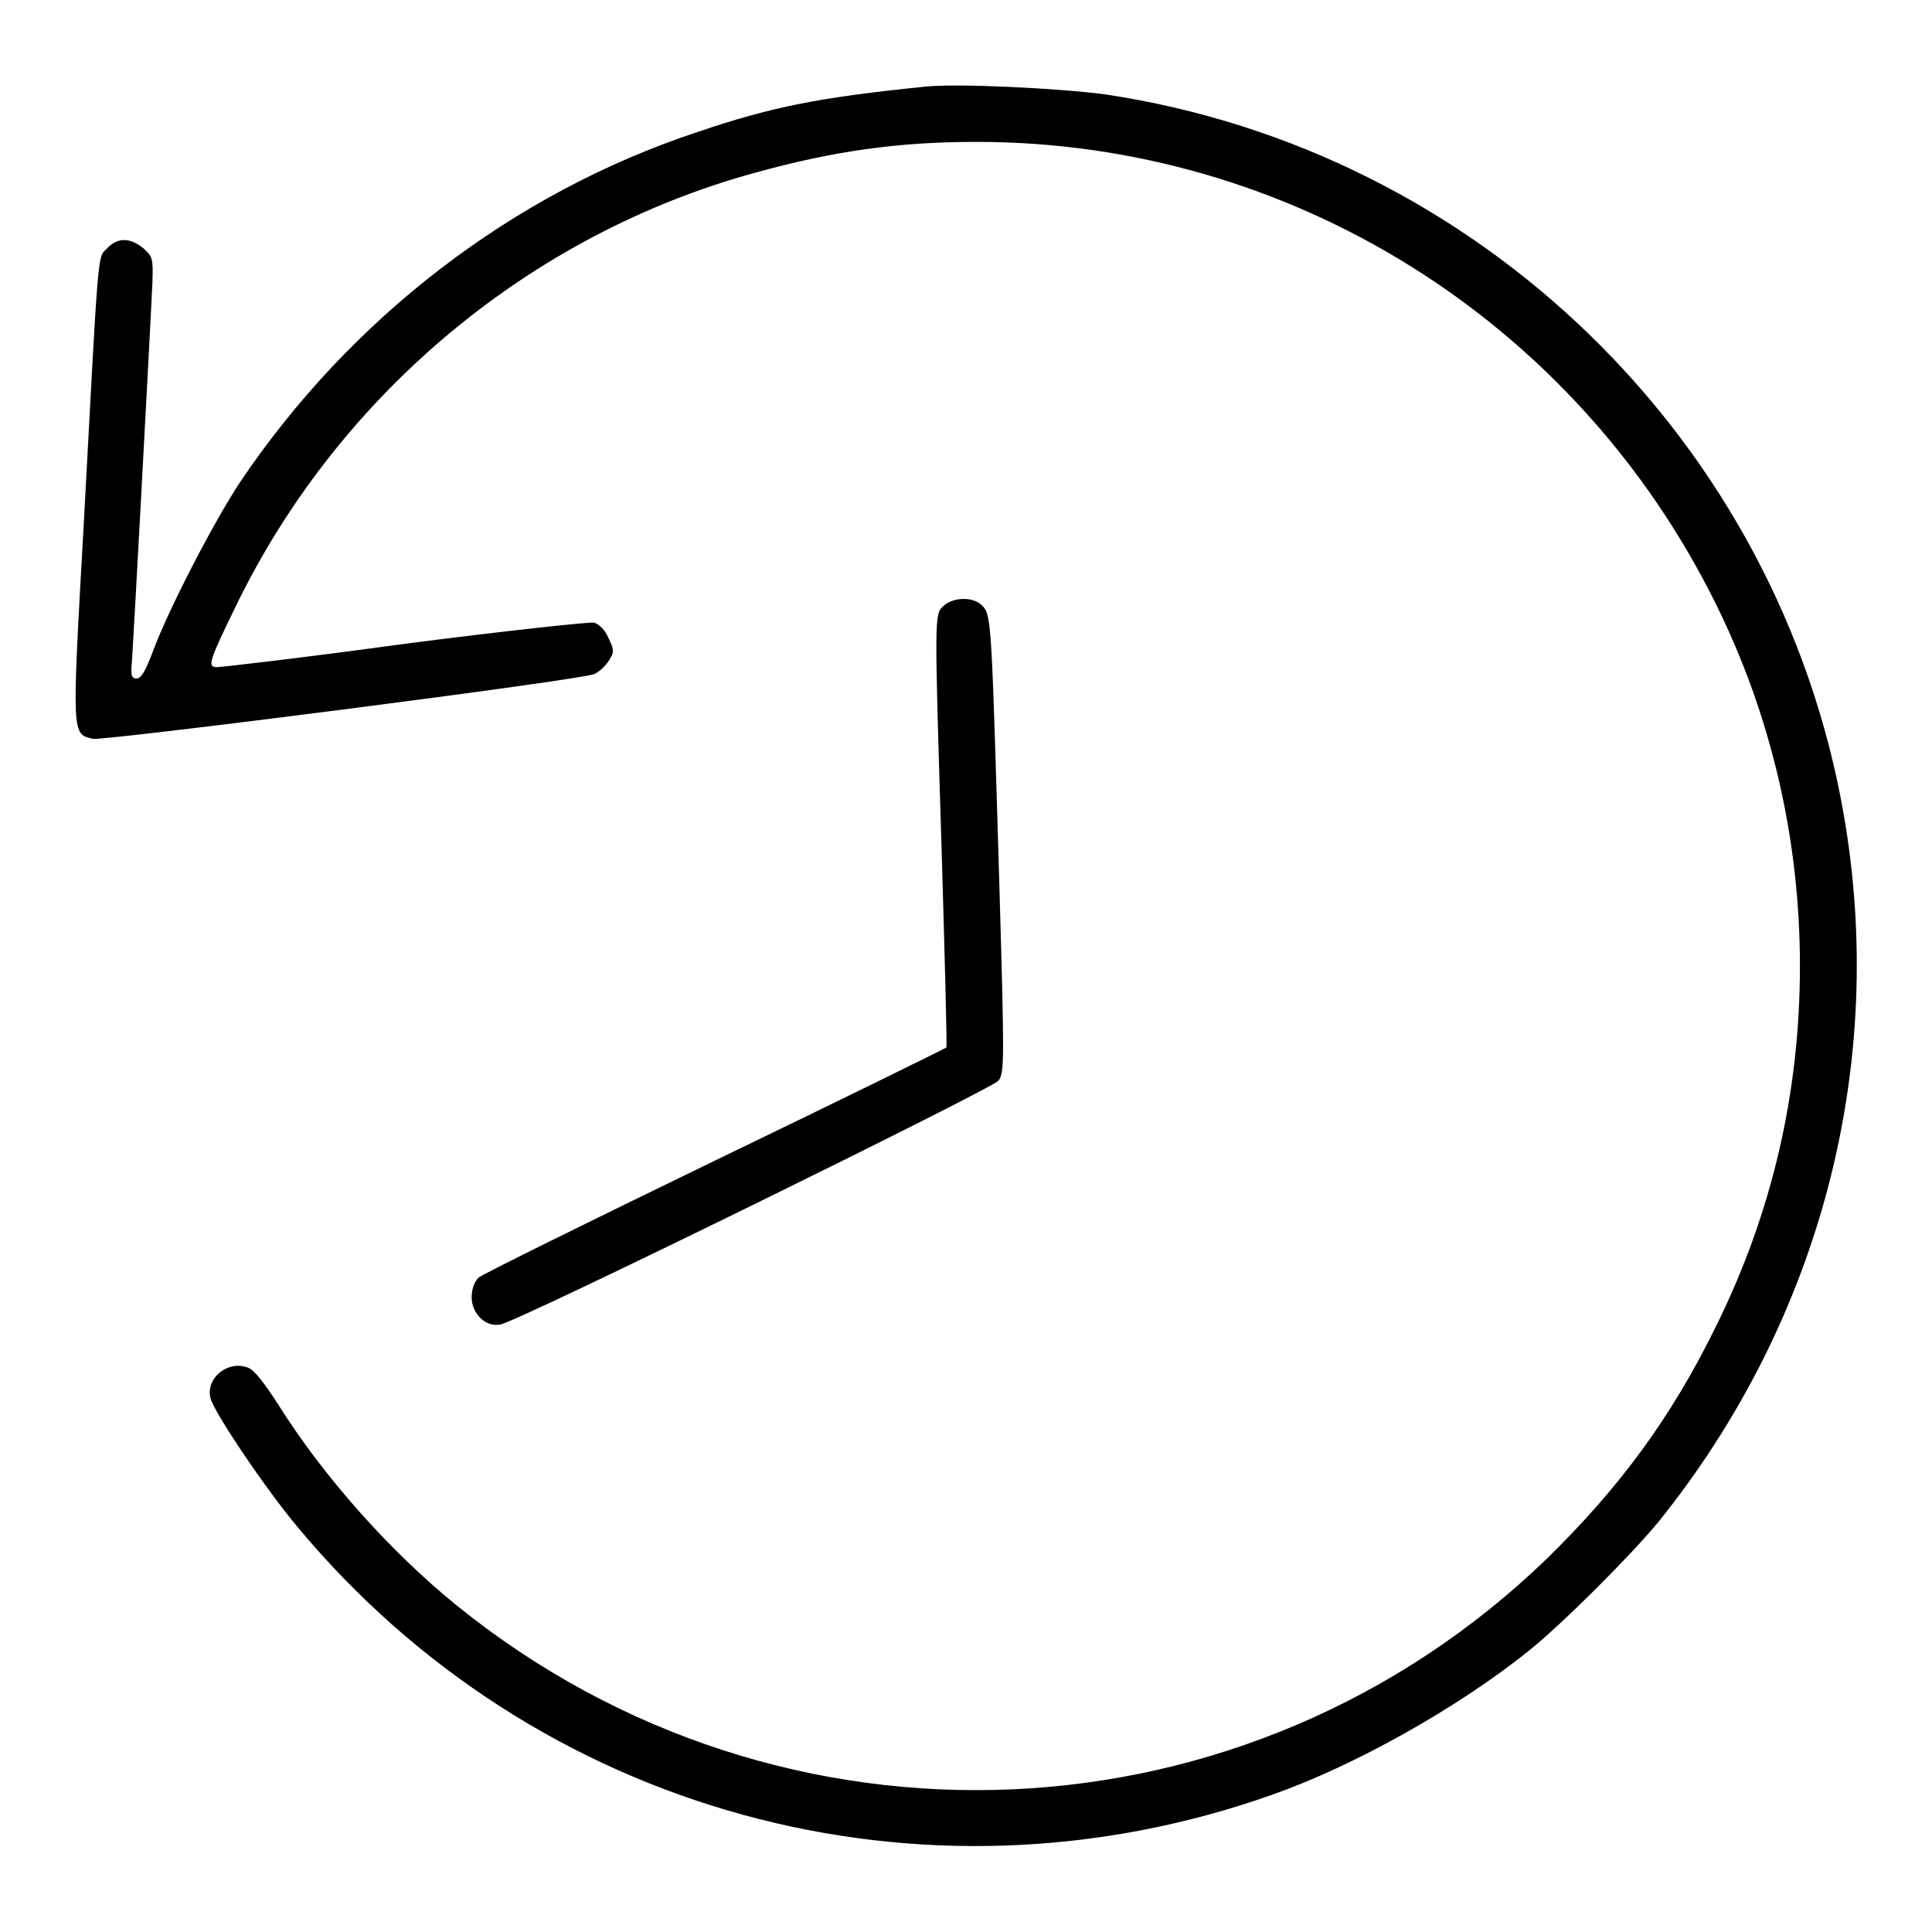 <?xml version="1.0" encoding="utf-8"?>
<!-- Svg Vector Icons : http://www.onlinewebfonts.com/icon -->
<!DOCTYPE svg PUBLIC "-//W3C//DTD SVG 1.1//EN" "http://www.w3.org/Graphics/SVG/1.1/DTD/svg11.dtd">
<svg version="1.1" xmlns="http://www.w3.org/2000/svg" xmlns:xlink="http://www.w3.org/1999/xlink" x="0px" y="0px" viewBox="0 0 256 256" enable-background="new 0 0 256 256" xml:space="preserve">
<g><g><g><path fill="#000000" d="M122.4,11.5c-13.7,1.4-20,2.6-30,6c-24.5,8.1-46,24.7-60.6,46.4c-3.5,5.3-9.4,16.7-11.5,22.3c-1,2.7-1.6,3.7-2.2,3.7c-0.7,0-0.8-0.4-0.6-2.5c0.2-2.9,2.5-45.3,2.7-50.1c0.1-3.1,0-3.3-1.2-4.4c-1.7-1.4-3.4-1.5-4.8,0c-1.3,1.3-1.1-0.8-3.1,36.5c-1.6,28.4-1.6,27.8,1.2,28.5c1.4,0.3,64.9-7.8,66.5-8.6c0.6-0.3,1.5-1.1,1.9-1.8c0.7-1.1,0.7-1.4-0.1-3c-0.4-1-1.2-1.8-1.9-2c-0.6-0.1-11.9,1.1-25,2.8c-13.1,1.8-24.4,3.1-24.9,3.1c-1.4,0-1.2-0.6,2.8-8.8C45.3,51.9,70.5,31,100,22.9c10.5-2.9,19-4.1,29.4-4.1c41.5,0,79.3,23.6,97.9,61.1c7.4,14.9,11.2,31.3,11.2,48.1c0,16.8-3.7,32.8-11.2,47.9c-5.9,12-12.7,21.2-22.3,30.6c-39.7,38.4-101.3,41.1-144.4,6.3c-8.9-7.2-17.8-17.2-23.8-26.8c-1.9-2.9-3.1-4.5-4-4.8c-2.7-1-5.6,1.5-4.9,4.1c0.5,1.9,7.3,12,11.5,17c31.5,37.9,82.7,52,129.2,35.5c10.8-3.8,24.4-11.4,33.9-19c4.6-3.7,13.5-12.6,17.3-17.2c21.4-26.6,30.3-60.5,24.5-93.7c-8.6-49.4-48.3-88-97.9-95.4C140.4,11.7,126.5,11,122.4,11.5z"/><path fill="#000000" d="M125,80.3c-1.2,1.2-1.2,0.9-0.2,33.3c0.4,13.7,0.7,25,0.6,25.2c-0.1,0.1-13.9,6.9-30.7,15c-16.7,8.1-30.9,15.1-31.3,15.5c-0.5,0.5-0.9,1.4-0.9,2.6c0,2.2,1.9,4,3.8,3.6c2.4-0.4,65.1-31.2,66-32.3c0.8-1.1,0.8-2.3,0.1-26.6c-1-33.4-1-35.1-2.2-36.3C129,79,126.3,79.1,125,80.3z"/></g></g></g>
</svg>